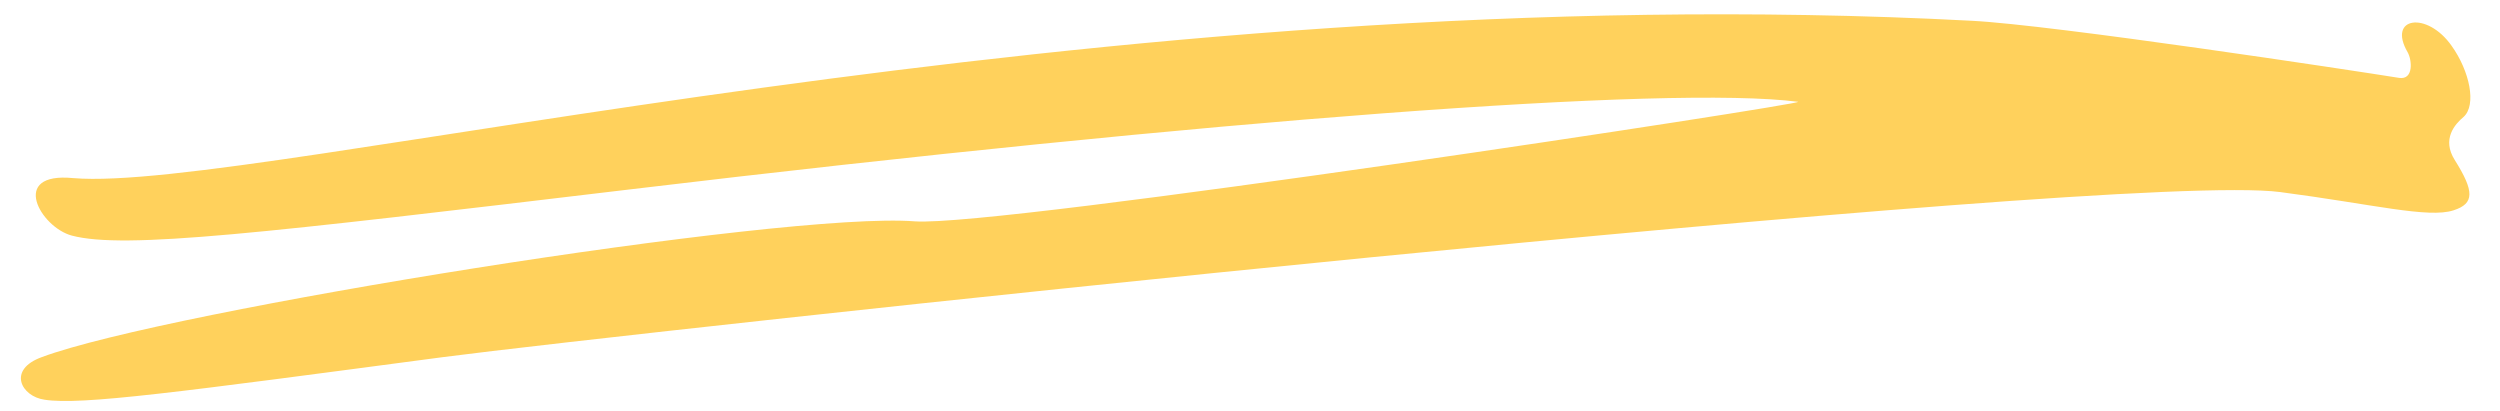 <svg width="79" height="13" viewBox="0 0 79 13" fill="none" xmlns="http://www.w3.org/2000/svg">
<path fill-rule="evenodd" clip-rule="evenodd" d="M2.271 7.445C3.936 7.884 8.248 7.377 19.949 5.98C38.222 3.794 52.749 2.69 56.819 3.217C57.143 3.273 31.562 7.182 28.912 6.995C24.779 6.67 5.228 9.825 1.326 11.283C0.216 11.681 0.672 12.53 1.409 12.631C2.562 12.811 5.62 12.396 14.007 11.284C19.906 10.514 66.872 5.39 72.053 6.069C74.962 6.449 76.739 6.907 77.532 6.646C78.197 6.433 78.192 6.046 77.57 5.056C77.153 4.396 77.576 3.923 77.849 3.695C78.266 3.319 78.043 2.247 77.469 1.445C76.693 0.345 75.434 0.535 76.081 1.651C76.221 1.893 76.276 2.533 75.811 2.461C74.456 2.242 64.883 0.786 62.296 0.656C34.666 -0.808 8.027 6.111 2.311 5.628C0.283 5.429 1.276 7.181 2.271 7.445Z" fill="#FFD15C"/>
</svg>
